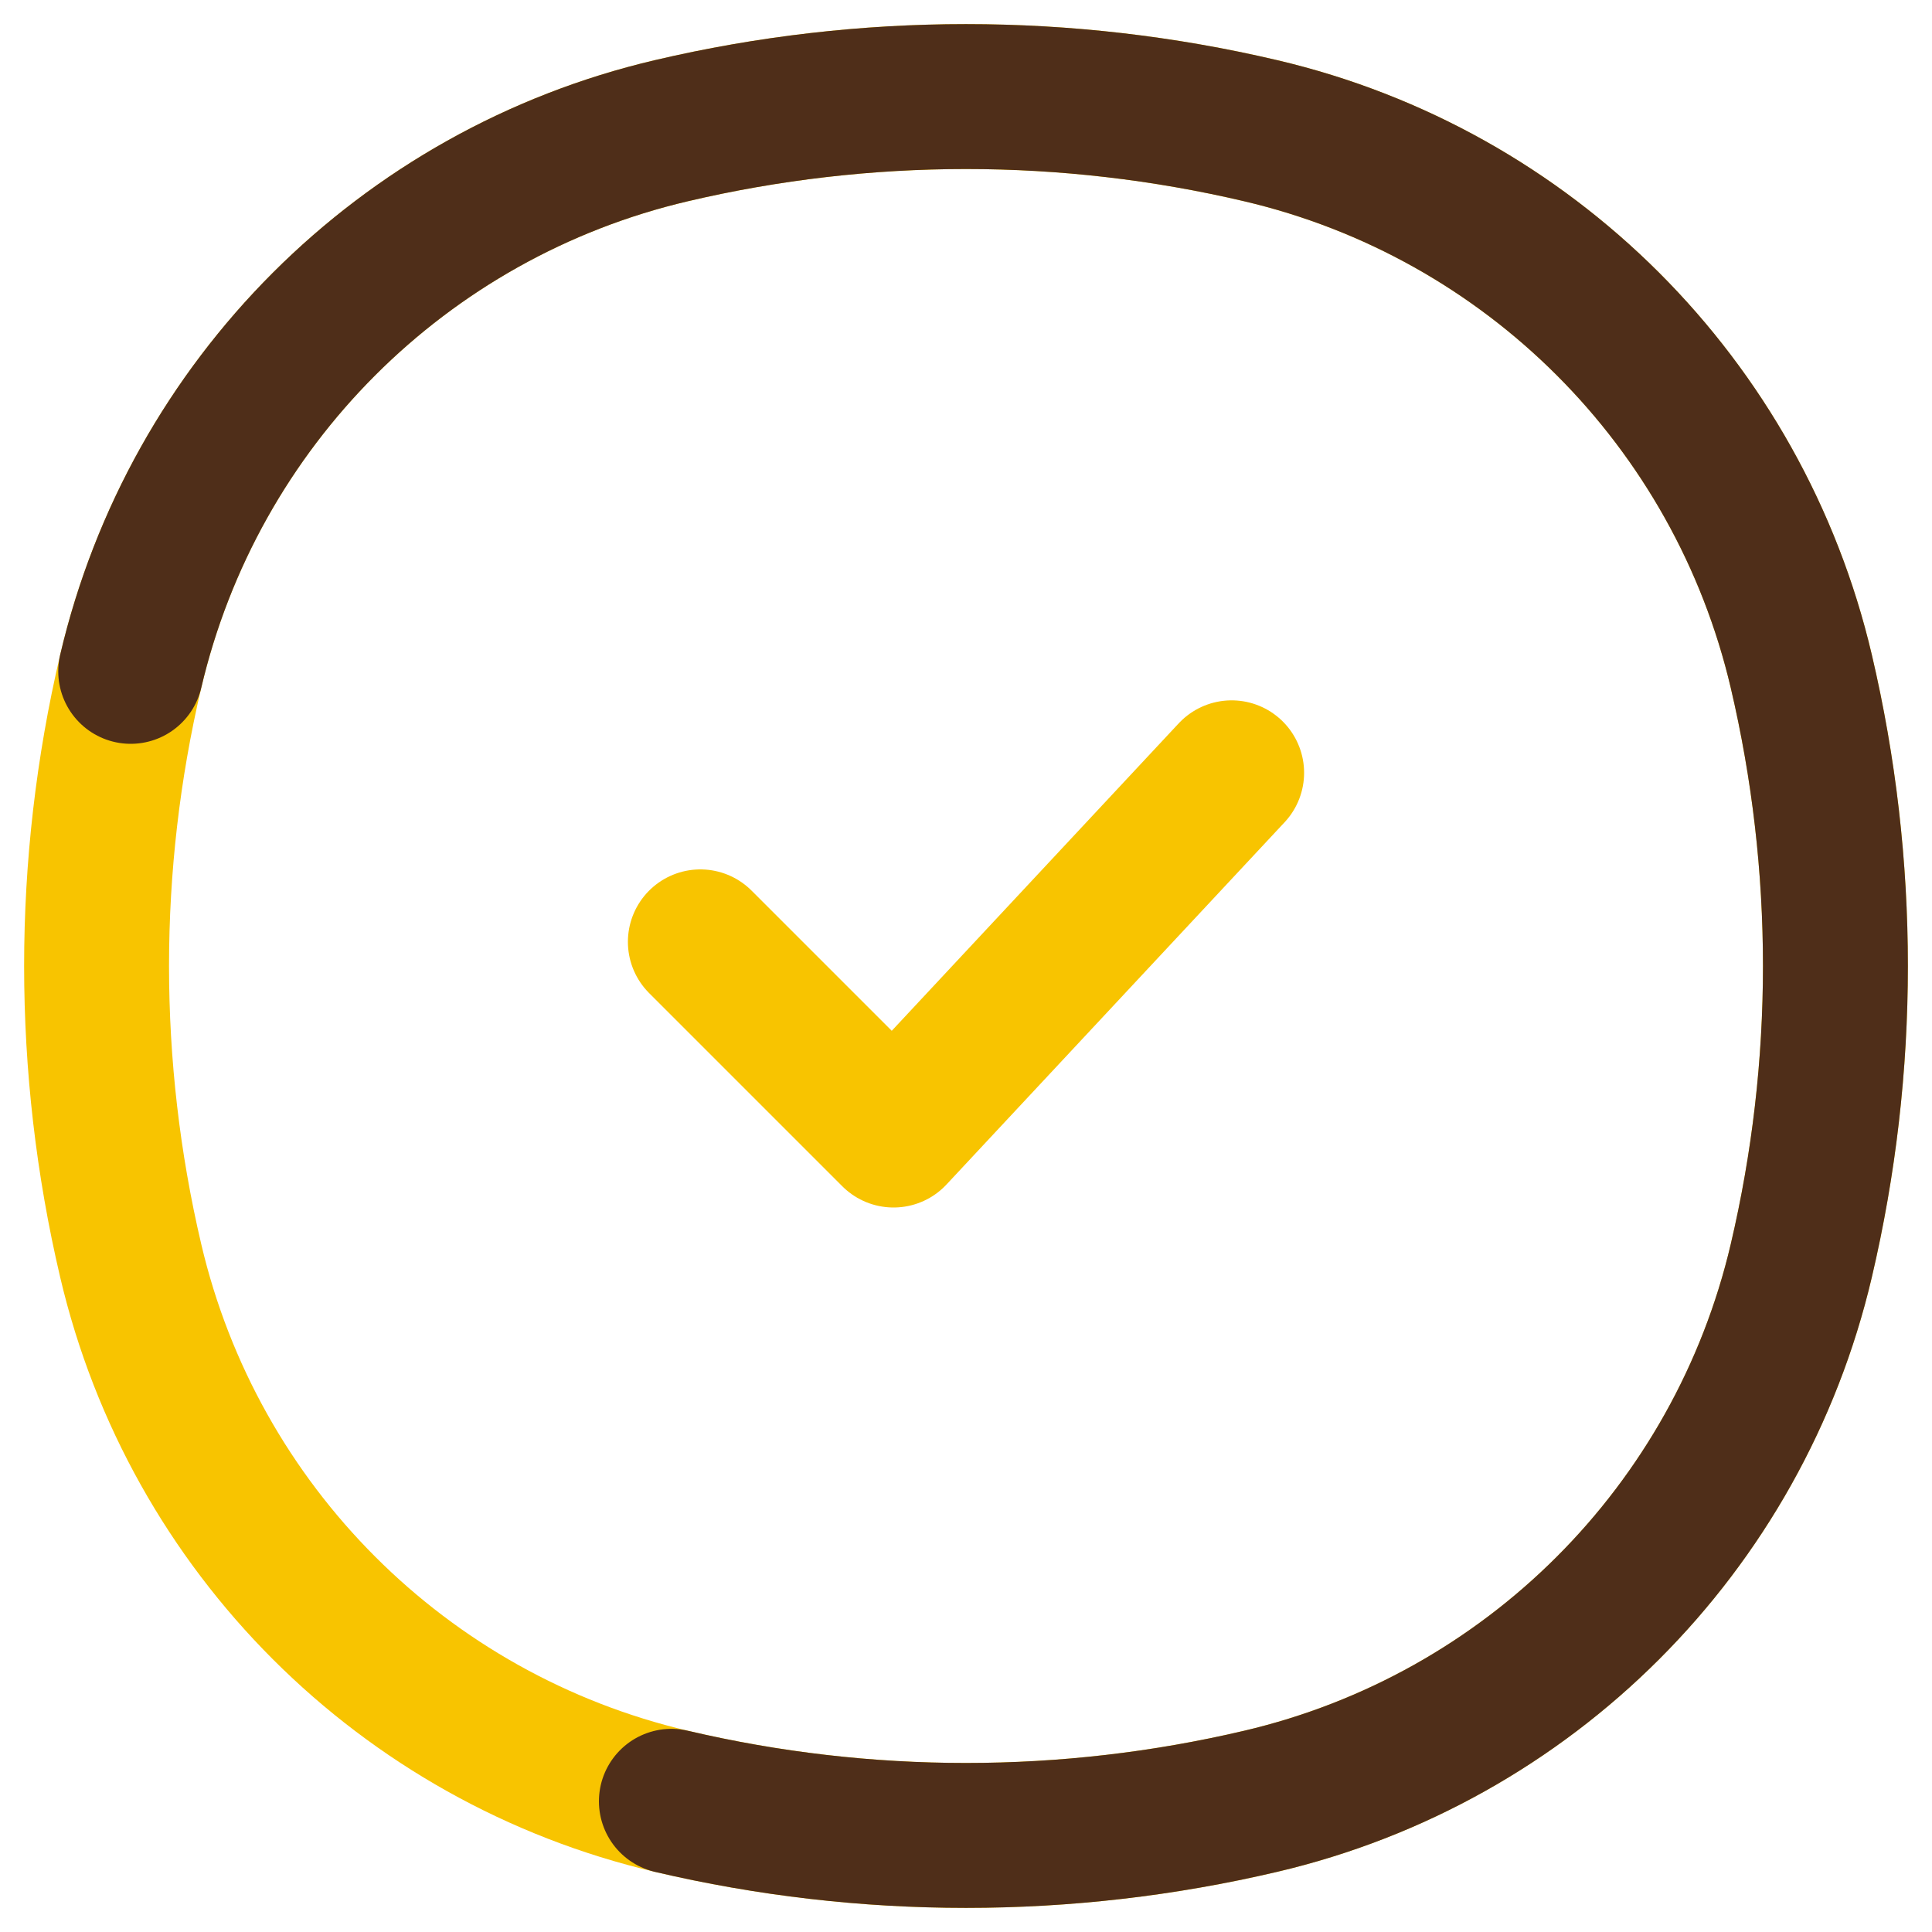 <?xml version="1.0" encoding="UTF-8"?> <svg xmlns="http://www.w3.org/2000/svg" width="20" height="20" viewBox="0 0 20 20" fill="none"> <path d="M7.25 9.75L9.25 11.75L12.75 8" stroke="#F8C400" stroke-width="1.5" stroke-linecap="round" stroke-linejoin="round"></path> <path d="M6.95 18.647C4.173 17.996 2.004 15.827 1.353 13.05C0.882 11.044 0.882 8.956 1.353 6.95C2.004 4.173 4.173 2.004 6.95 1.353C8.956 0.882 11.044 0.882 13.05 1.353C15.827 2.004 17.996 4.173 18.647 6.95C19.118 8.956 19.118 11.044 18.647 13.05C17.996 15.827 15.827 17.996 13.05 18.647C11.044 19.118 8.956 19.118 6.95 18.647Z" stroke="#F8C400" stroke-width="1.5"></path> <path d="M6.95 18.647C8.956 19.118 11.044 19.118 13.05 18.647C15.827 17.996 17.996 15.827 18.647 13.05C19.118 11.044 19.118 8.956 18.647 6.95C17.996 4.173 15.827 2.004 13.05 1.353C11.044 0.882 8.956 0.882 6.95 1.353C4.173 2.004 2.004 4.173 1.353 6.95" stroke="#4F2E19" stroke-width="1.5" stroke-linecap="round"></path> </svg> 